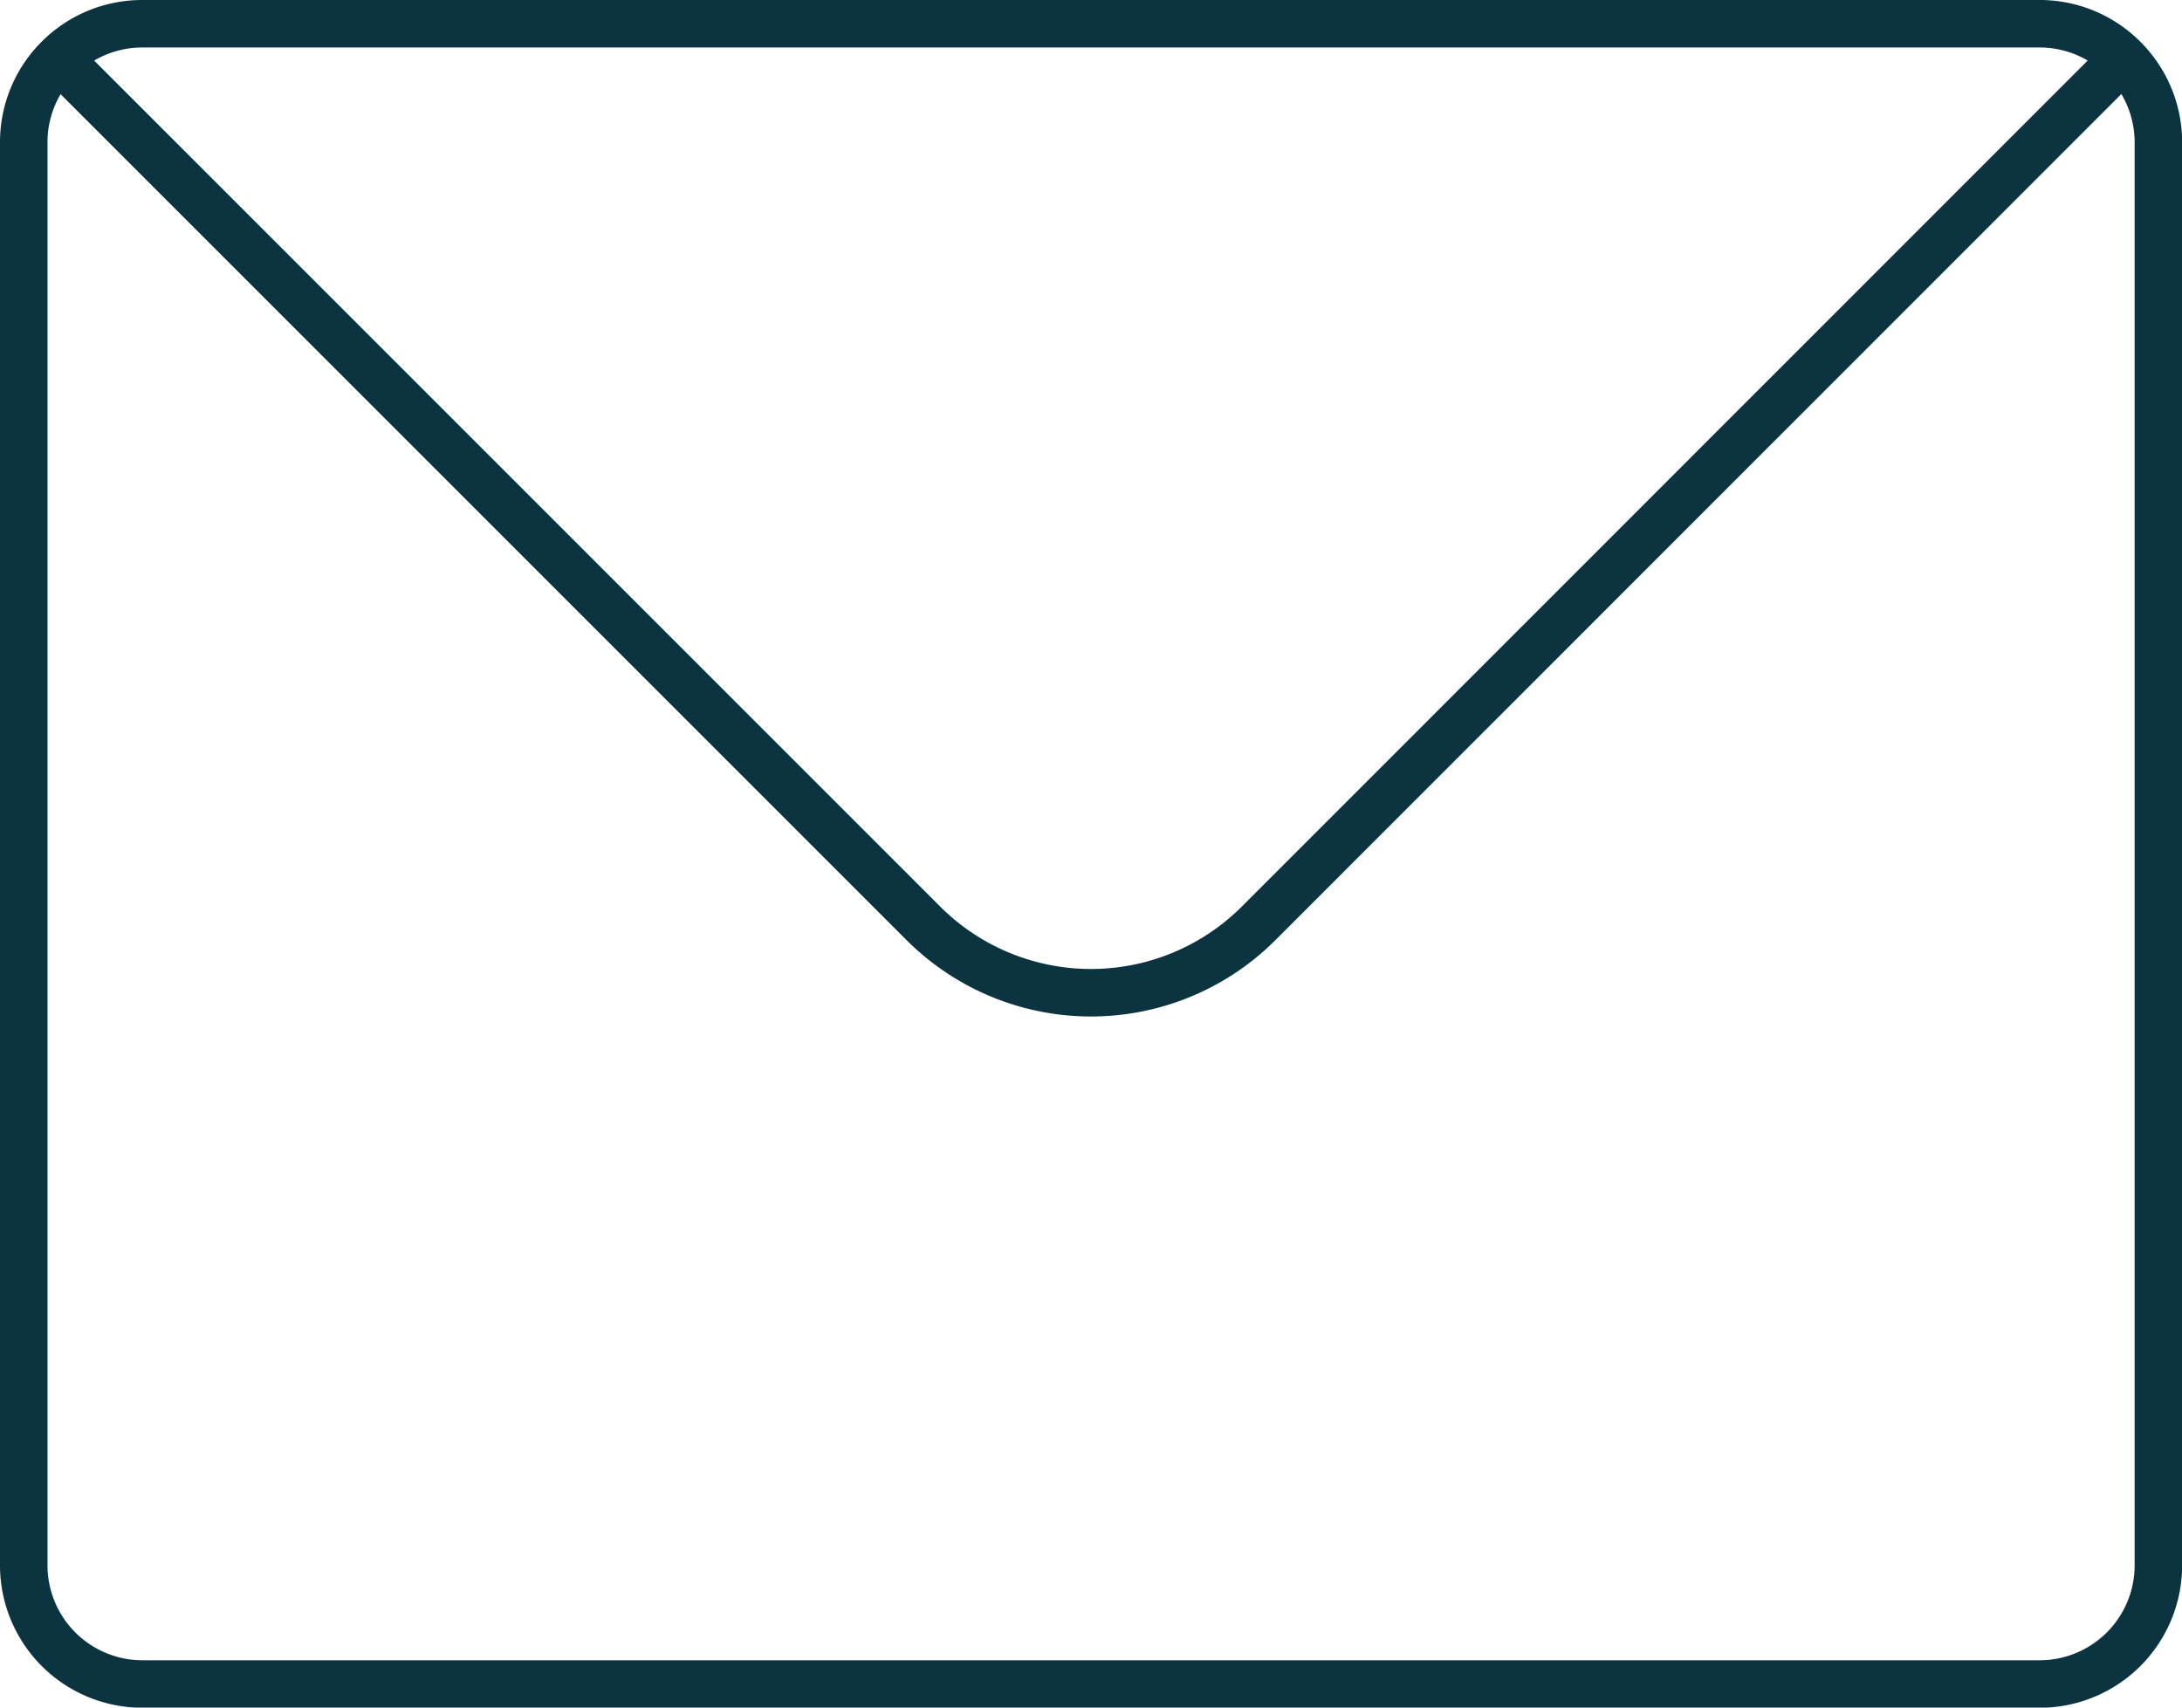 <svg xmlns="http://www.w3.org/2000/svg" width="45.935" height="35.949" viewBox="0 0 45.935 35.949">
    <path data-name="Trazado 7990" d="M24.731 40.731A2.489 2.489 0 0 1 26.5 40h39.938a2.489 2.489 0 0 1 1.765.731m-43.472 0A2.489 2.489 0 0 0 24 42.5v29.953a2.5 2.5 0 0 0 2.5 2.5h39.938a2.5 2.5 0 0 0 2.5-2.5V42.5a2.488 2.488 0 0 0-.731-1.765m-43.472 0 18.202 18.202a4.992 4.992 0 0 0 7.061 0L68.2 40.731" transform="translate(-23.5 -39.5)" style="fill:none;stroke:#0b3340;stroke-linecap:round;stroke-linejoin:round"/>
</svg>
